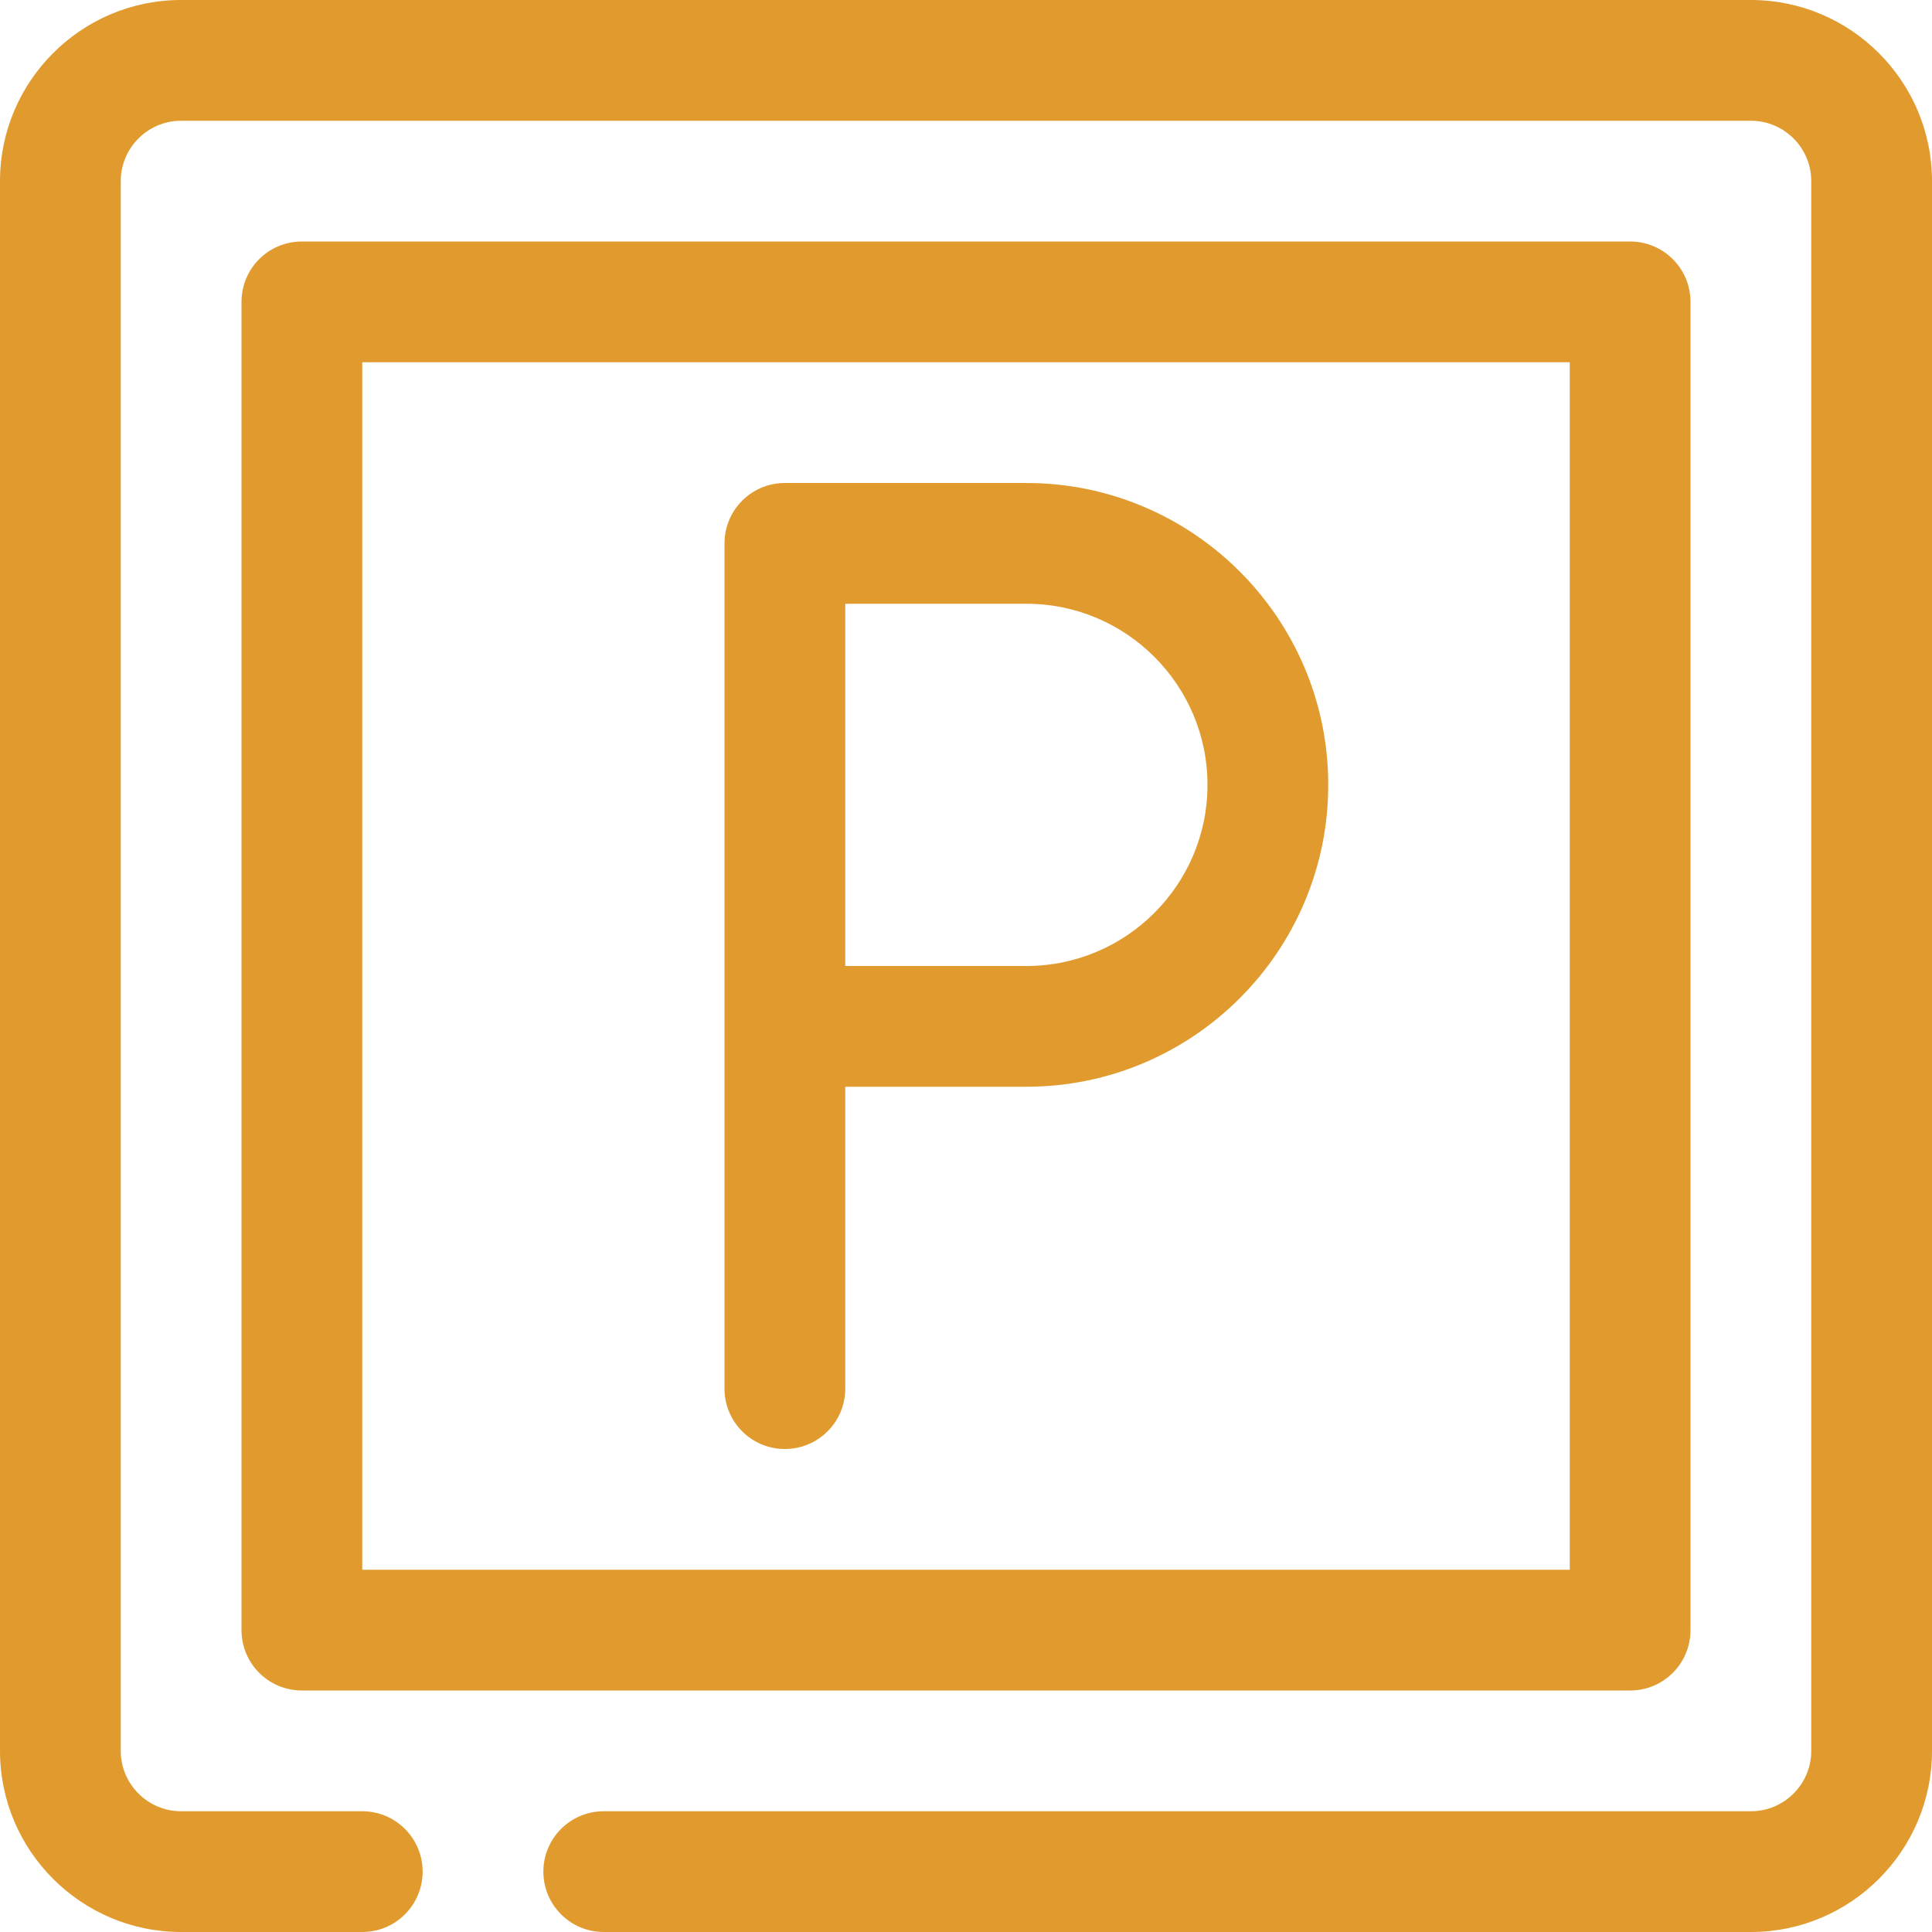<?xml version="1.0" encoding="utf-8"?>
<!-- Generator: Adobe Illustrator 16.0.3, SVG Export Plug-In . SVG Version: 6.00 Build 0)  -->
<!DOCTYPE svg PUBLIC "-//W3C//DTD SVG 1.1//EN" "http://www.w3.org/Graphics/SVG/1.1/DTD/svg11.dtd">
<svg version="1.1" id="Layer_1" xmlns="http://www.w3.org/2000/svg" xmlns:xlink="http://www.w3.org/1999/xlink" x="0px" y="0px"
	 width="32px" height="32px" viewBox="0 0 32 32" enable-background="new 0 0 32 32" xml:space="preserve">
<g>
	<defs>
		<rect id="SVGID_1_" width="32" height="32"/>
	</defs>
	<clipPath id="SVGID_2_">
		<use xlink:href="#SVGID_1_"  overflow="visible"/>
	</clipPath>
	<path clip-path="url(#SVGID_2_)" fill="#E19A2D" d="M29,32H10c-0.553,0-1-0.448-1-1s0.447-1,1-1h19c0.552,0,1-0.449,1-1V3
		c0-0.551-0.448-1-1-1H3C2.448,2,2,2.449,2,3v26c0,0.551,0.448,1,1,1h3c0.553,0,1,0.448,1,1s-0.447,1-1,1H3c-1.654,0-3-1.346-3-3V3
		c0-1.654,1.346-3,3-3h26c1.654,0,3,1.346,3,3v26C32,30.654,30.654,32,29,32"/>
	<path clip-path="url(#SVGID_2_)" fill="#E19A2D" d="M27,28H5c-0.553,0-1-0.448-1-1V5c0-0.552,0.447-1,1-1h22c0.553,0,1,0.448,1,1
		v22C28,27.552,27.553,28,27,28 M6,26h20V6H6V26z"/>
	<path clip-path="url(#SVGID_2_)" fill="#E19A2D" d="M17,8h-4c-0.553,0-1,0.448-1,1v14c0,0.552,0.447,1,1,1s1-0.448,1-1v-5h3
		c2.757,0,5-2.243,5-5S19.757,8,17,8 M17,16h-3v-6h3c1.654,0,3,1.346,3,3S18.654,16,17,16"/>
</g>
</svg>
